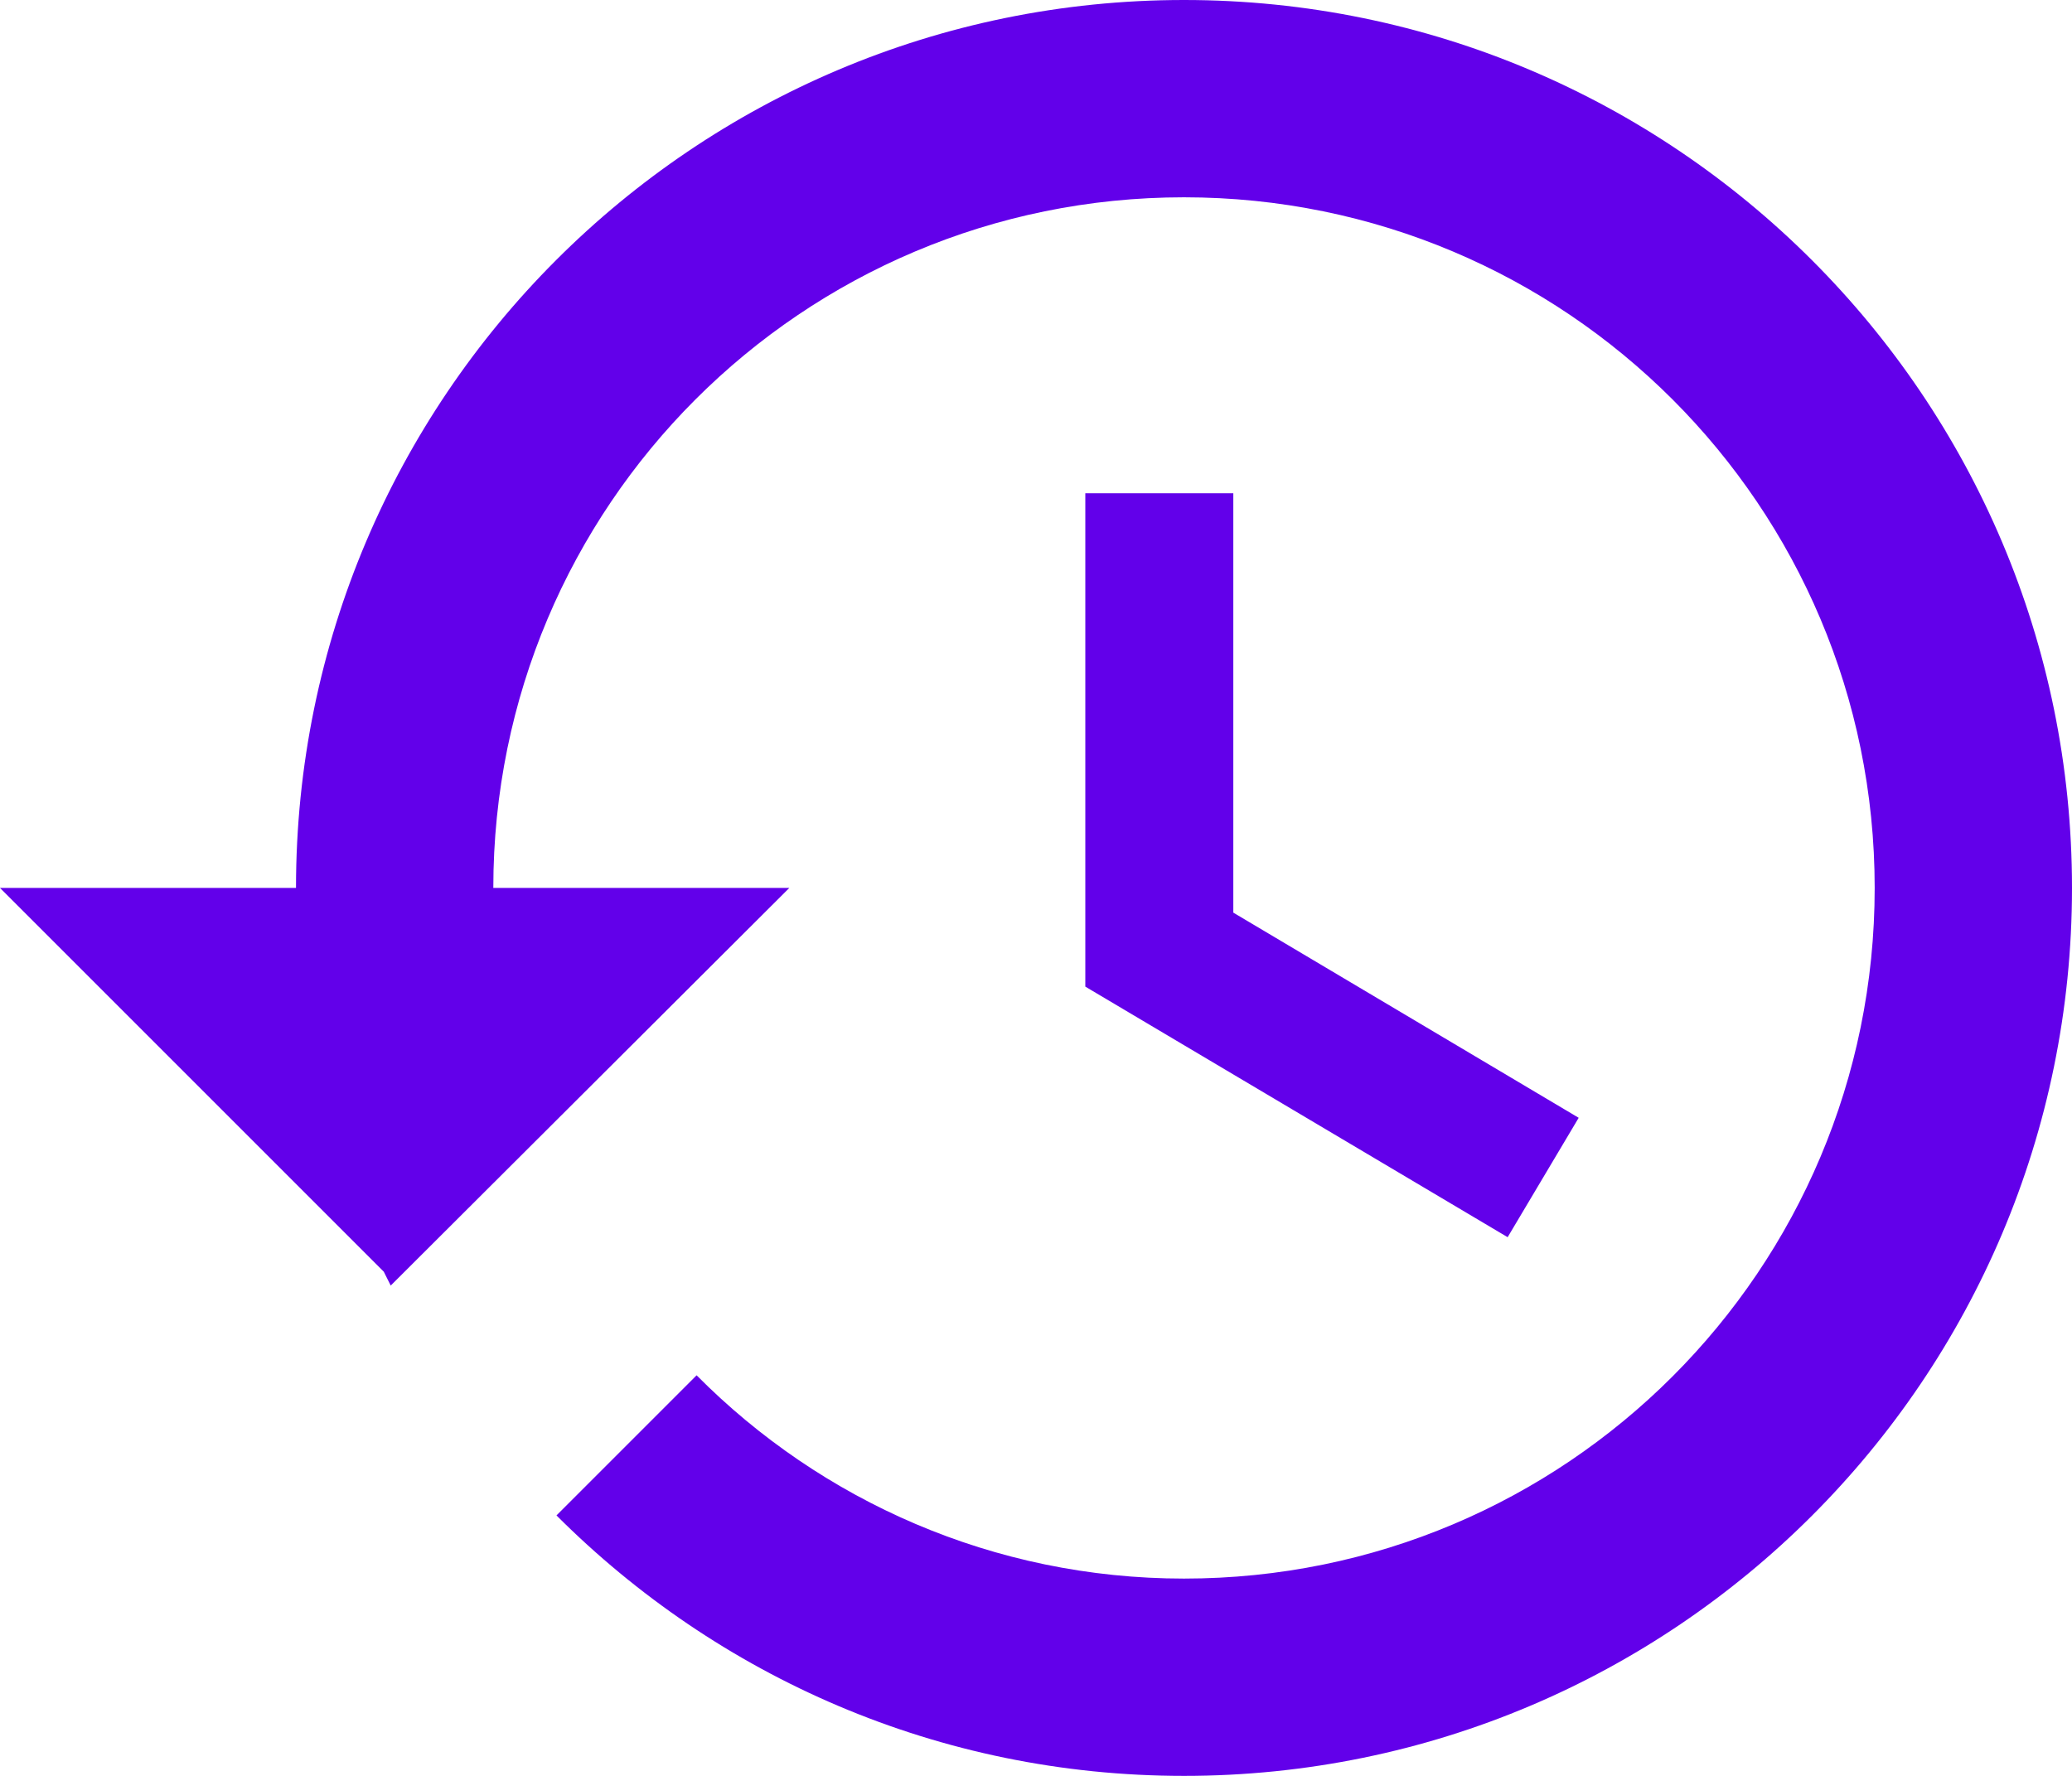<?xml version="1.0" encoding="UTF-8"?>
<svg width="35px" height="30px" viewBox="0 0 35 30" version="1.1" xmlns="http://www.w3.org/2000/svg" xmlns:xlink="http://www.w3.org/1999/xlink">
    <!-- Generator: Sketch 51 (57462) - http://www.bohemiancoding.com/sketch -->
    <title>Group 32</title>
    <desc>Created with Sketch.</desc>
    <defs></defs>
    <g id="Final-" stroke="none" stroke-width="1" fill="none" fill-rule="evenodd">
        <g id="Order-management-final-Copy" transform="translate(-766, -3010)">
            <rect fill="#FFFFFF" x="0" y="0" width="1440" height="4215"></rect>
            <g id="Group-32" transform="translate(766, 3010)" fill="#6200EA">
                <path d="M18.333,8.333 L18.333,16.667 L25.467,20.9 L26.667,18.883 L20.833,15.417 L20.833,8.333 L18.333,8.333 Z M20,0 C11.717,0 5,6.717 5,15 L0,15 L6.483,21.483 L6.6,21.717 L13.333,15 L8.333,15 C8.333,8.55 13.55,3.333 20,3.333 C26.45,3.333 31.667,8.55 31.667,15 C31.667,21.45 26.45,26.667 20,26.667 C16.783,26.667 13.867,25.35 11.767,23.233 L9.4,25.6 C12.117,28.317 15.85,30 20,30 C28.283,30 35,23.283 35,15 C35,6.717 28.283,0 20,0 Z" id="Fill-1"></path>
            </g>
        </g>
    </g>
</svg>